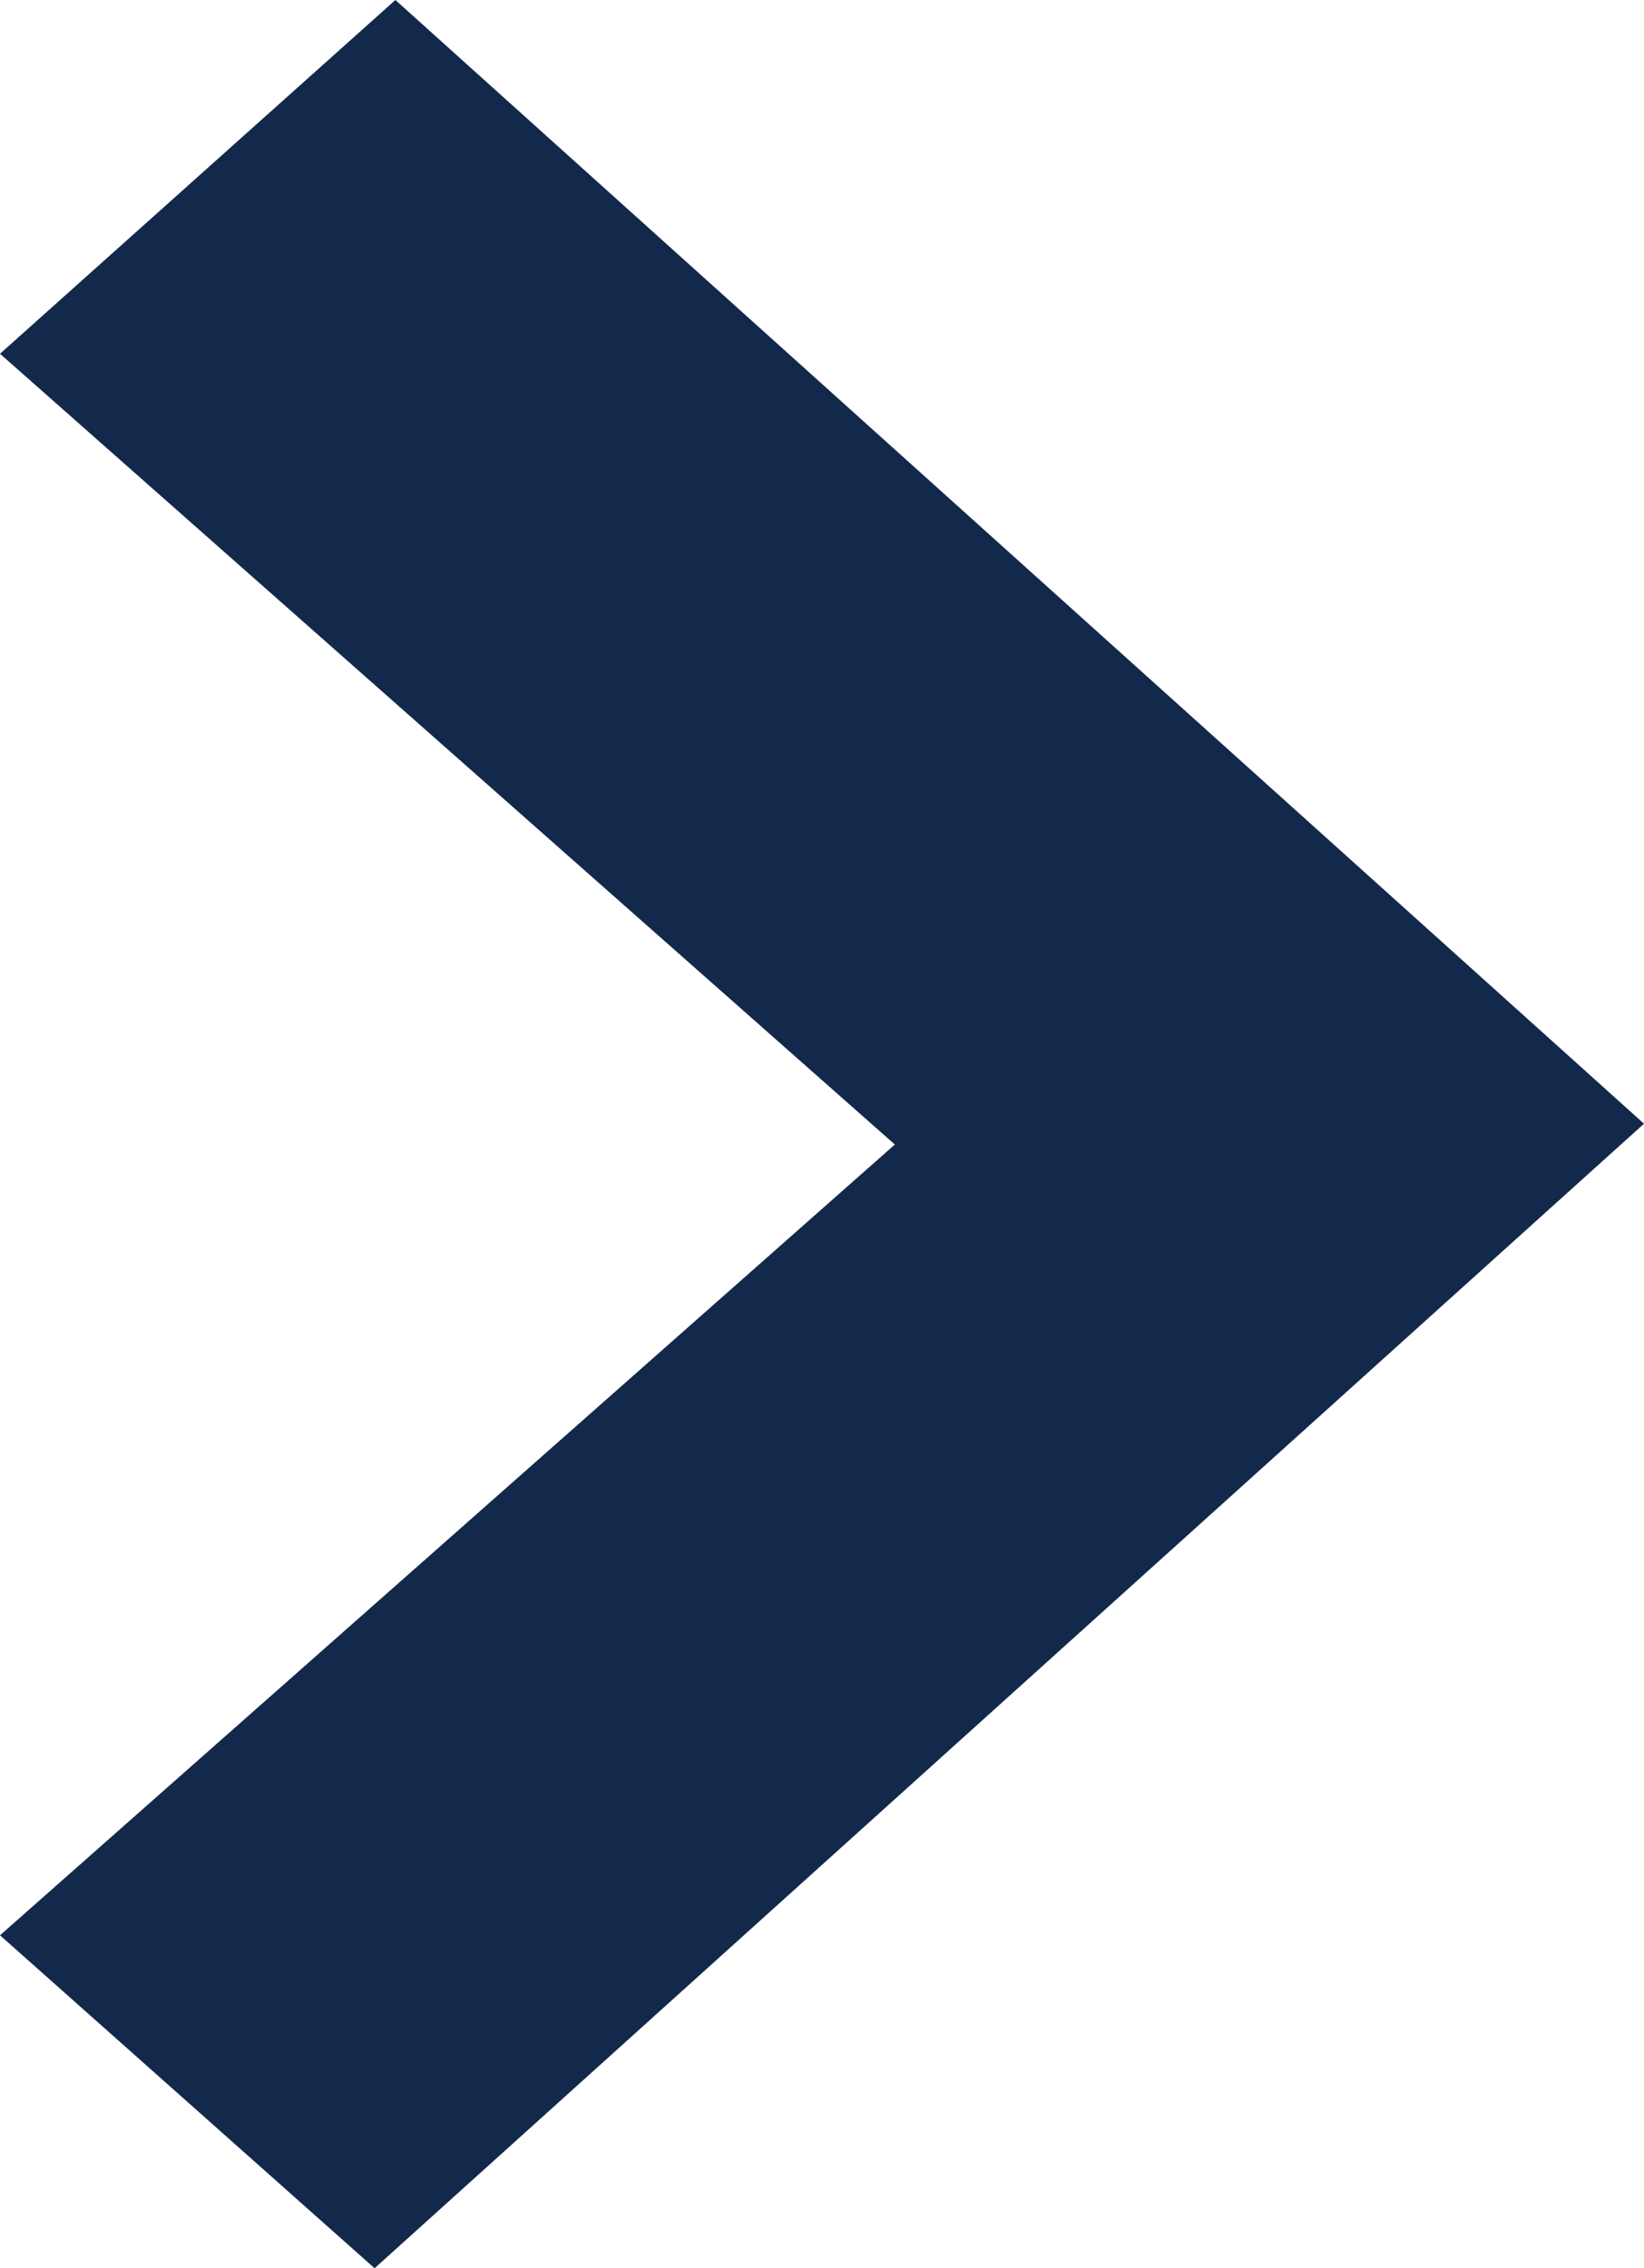 <svg id="arrow" xmlns="http://www.w3.org/2000/svg" width="7.9" height="10.9" viewBox="0 0 7.9 10.9"><title>arrow</title><path id="arrow" data-name="arrow" d="M8,5.5L1.9,11,0.1,9.4,4.4,5.6,0.1,1.8,2,0.1,8,5.5" transform="translate(-0.1 -0.1)" fill="#13294b"/></svg>